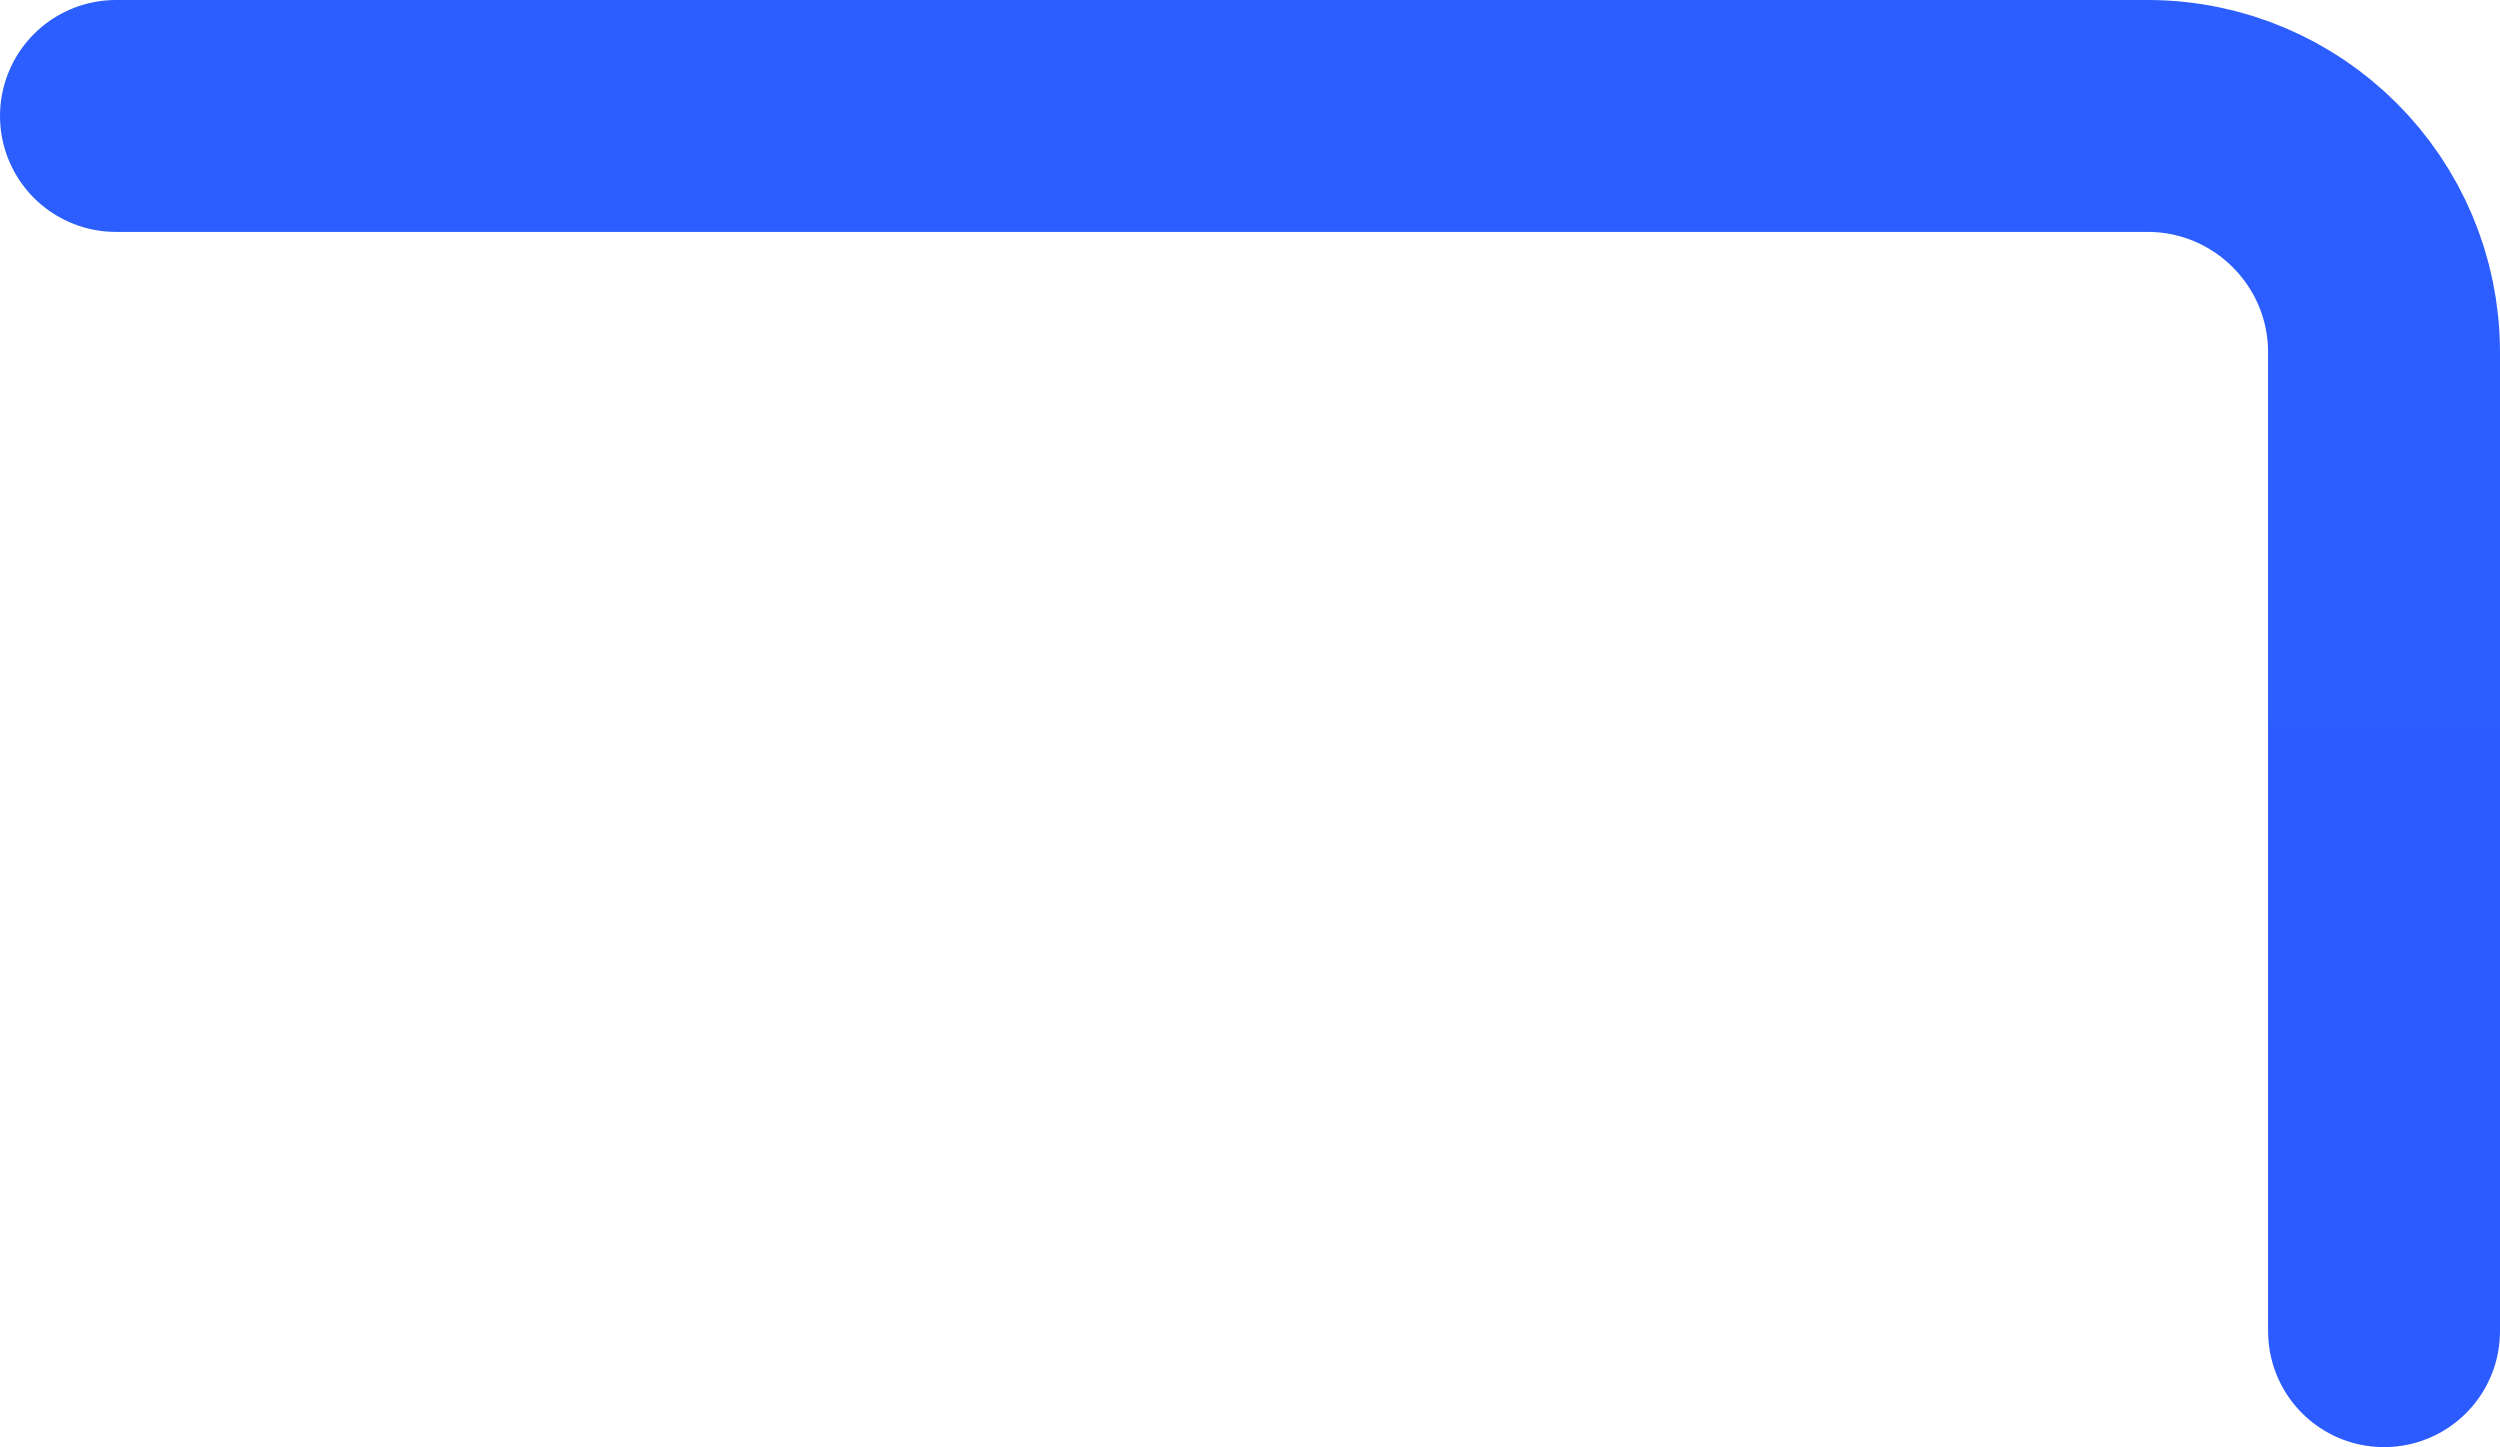 <?xml version="1.0" encoding="UTF-8"?> <svg xmlns="http://www.w3.org/2000/svg" width="539" height="312" viewBox="0 0 539 312" fill="none"> <path d="M25 25H463C491.167 25 514 47.834 514 76V287" stroke="url(#paint0_linear_196_13736)" stroke-width="50" stroke-linecap="round" stroke-linejoin="round"></path> <defs> <linearGradient id="paint0_linear_196_13736" x1="269.5" y1="25" x2="269.5" y2="287" gradientUnits="userSpaceOnUse"> <stop stop-color="#2C5EFF"></stop> <stop offset="1" stop-color="#2C5BFF"></stop> </linearGradient> </defs> </svg> 